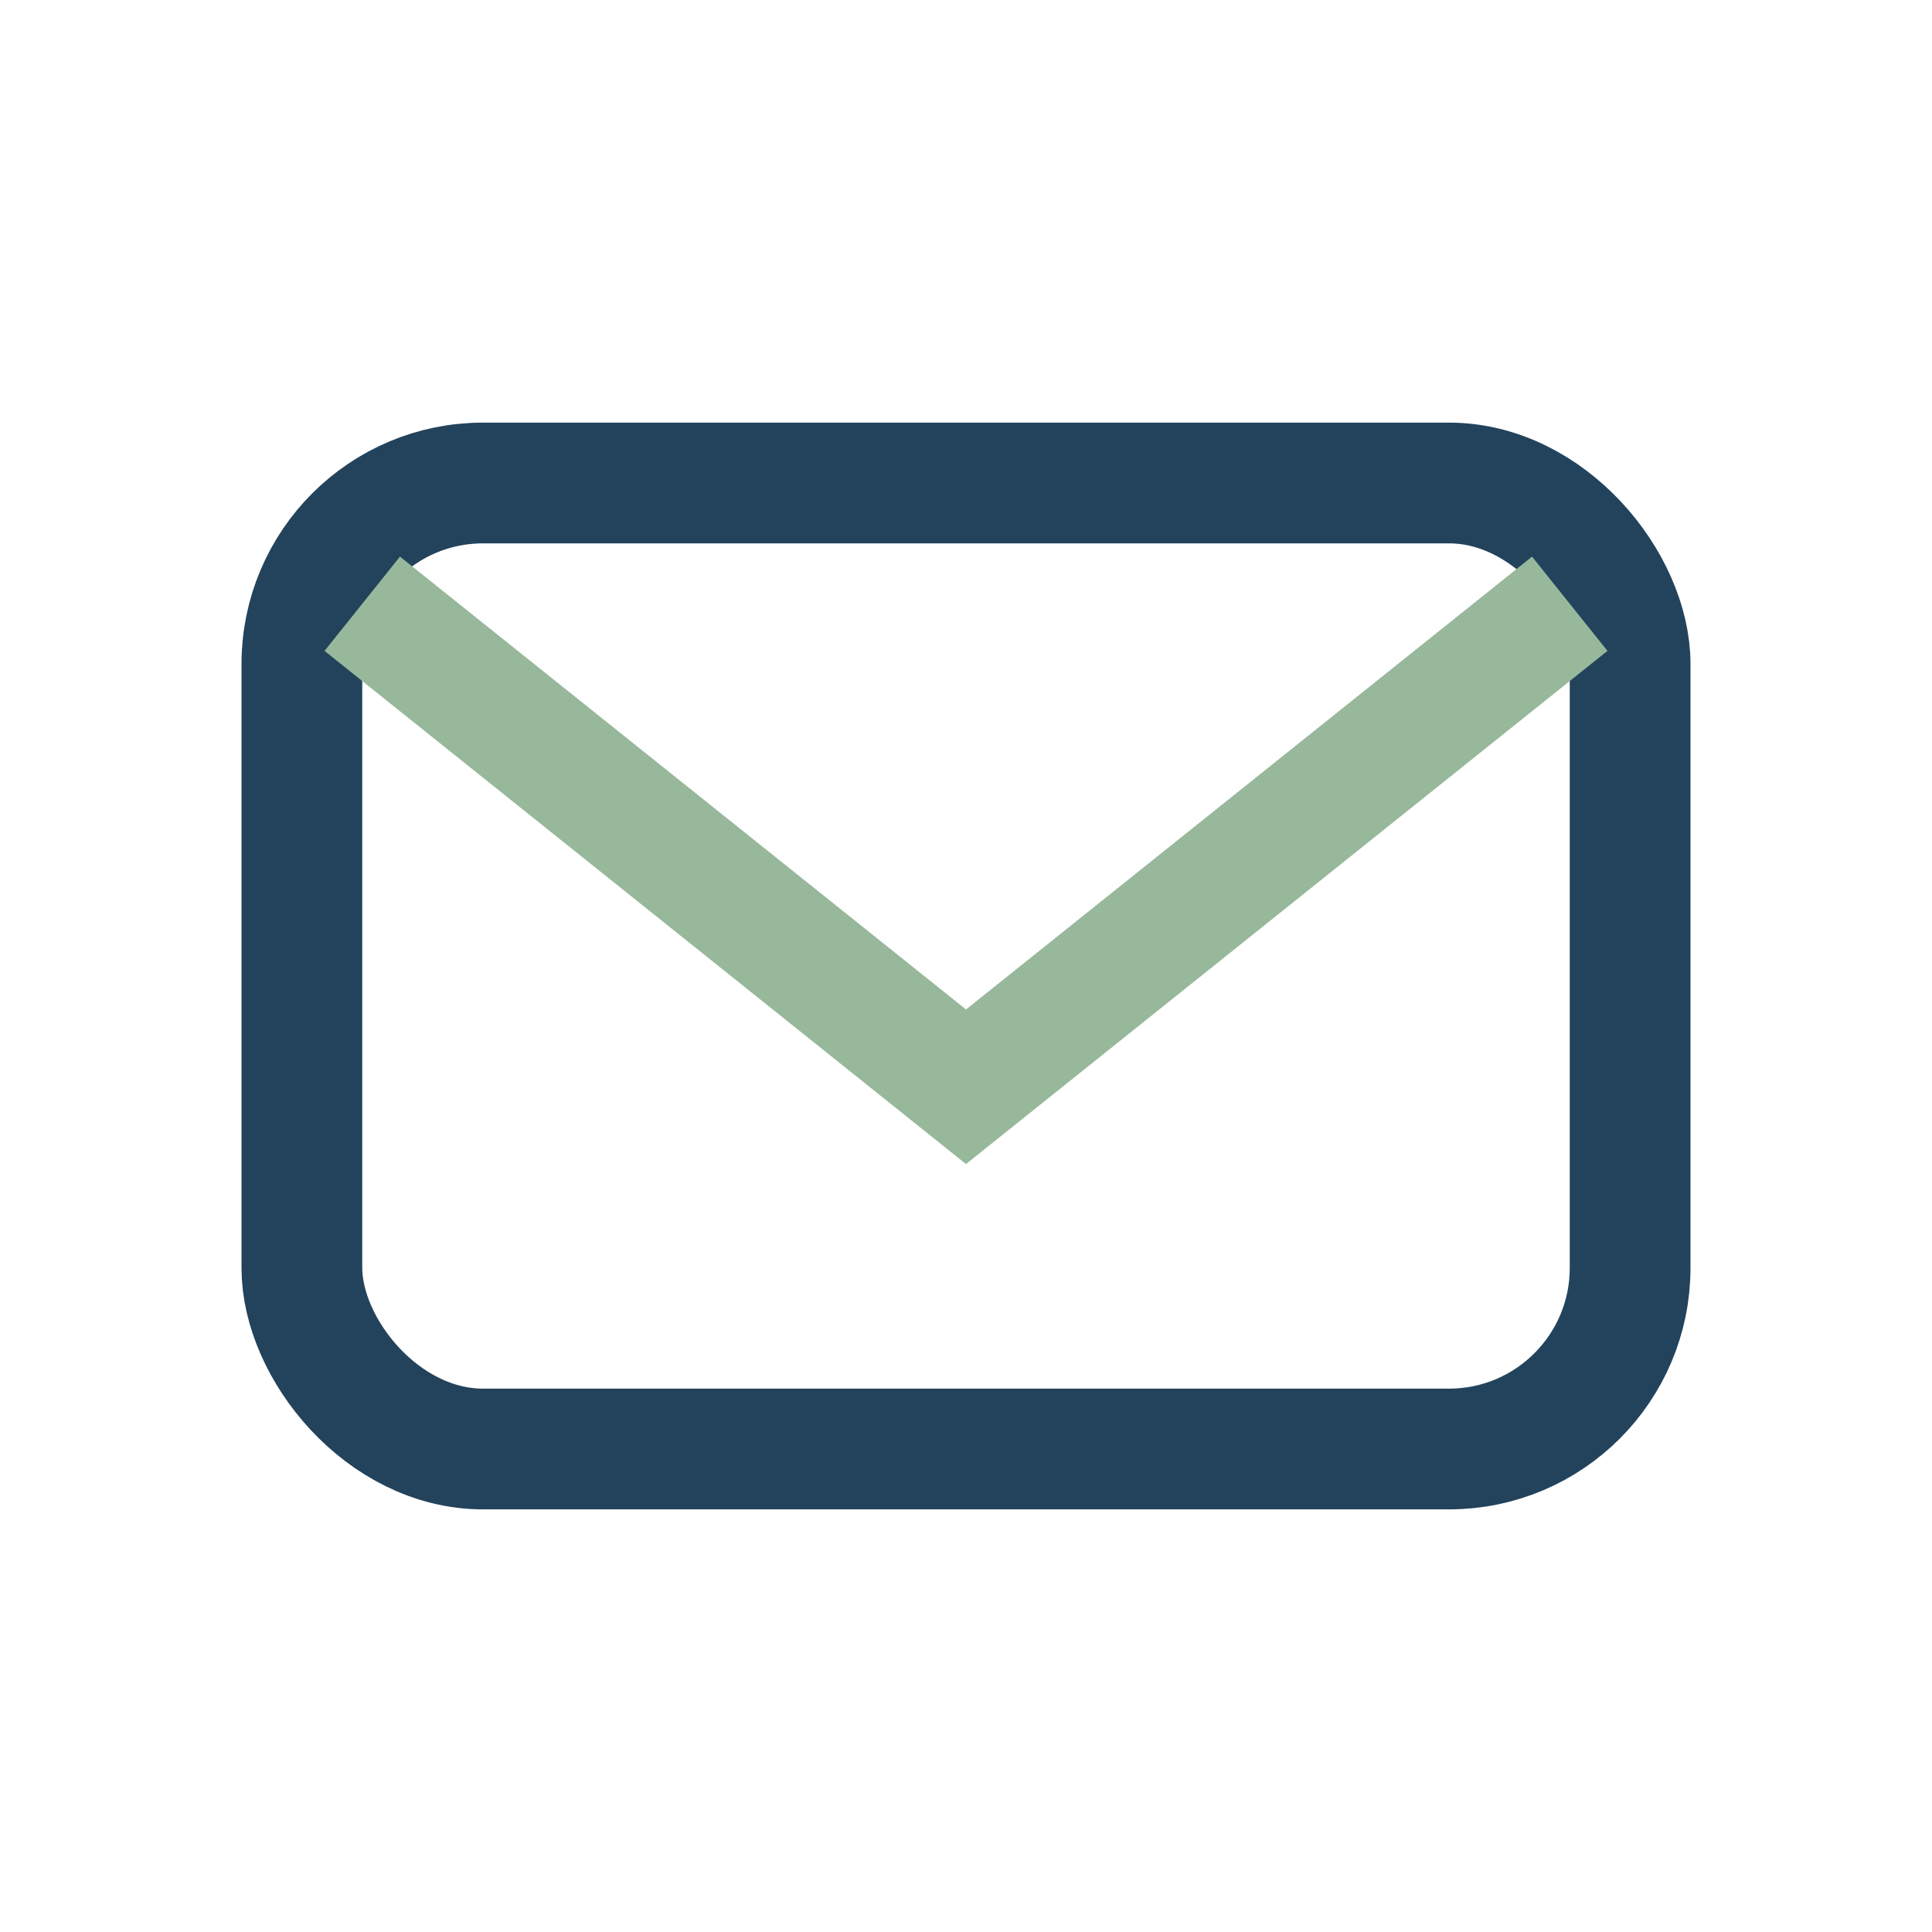 <?xml version="1.0" encoding="UTF-8"?>
<svg xmlns="http://www.w3.org/2000/svg" width="32" height="32" viewBox="0 0 32 32"><rect x="5" y="8" width="22" height="16" rx="3" fill="none" stroke="#23435C" stroke-width="2"/><path d="M6 10l10 8 10-8" stroke="#98B89B" stroke-width="2" fill="none"/></svg>